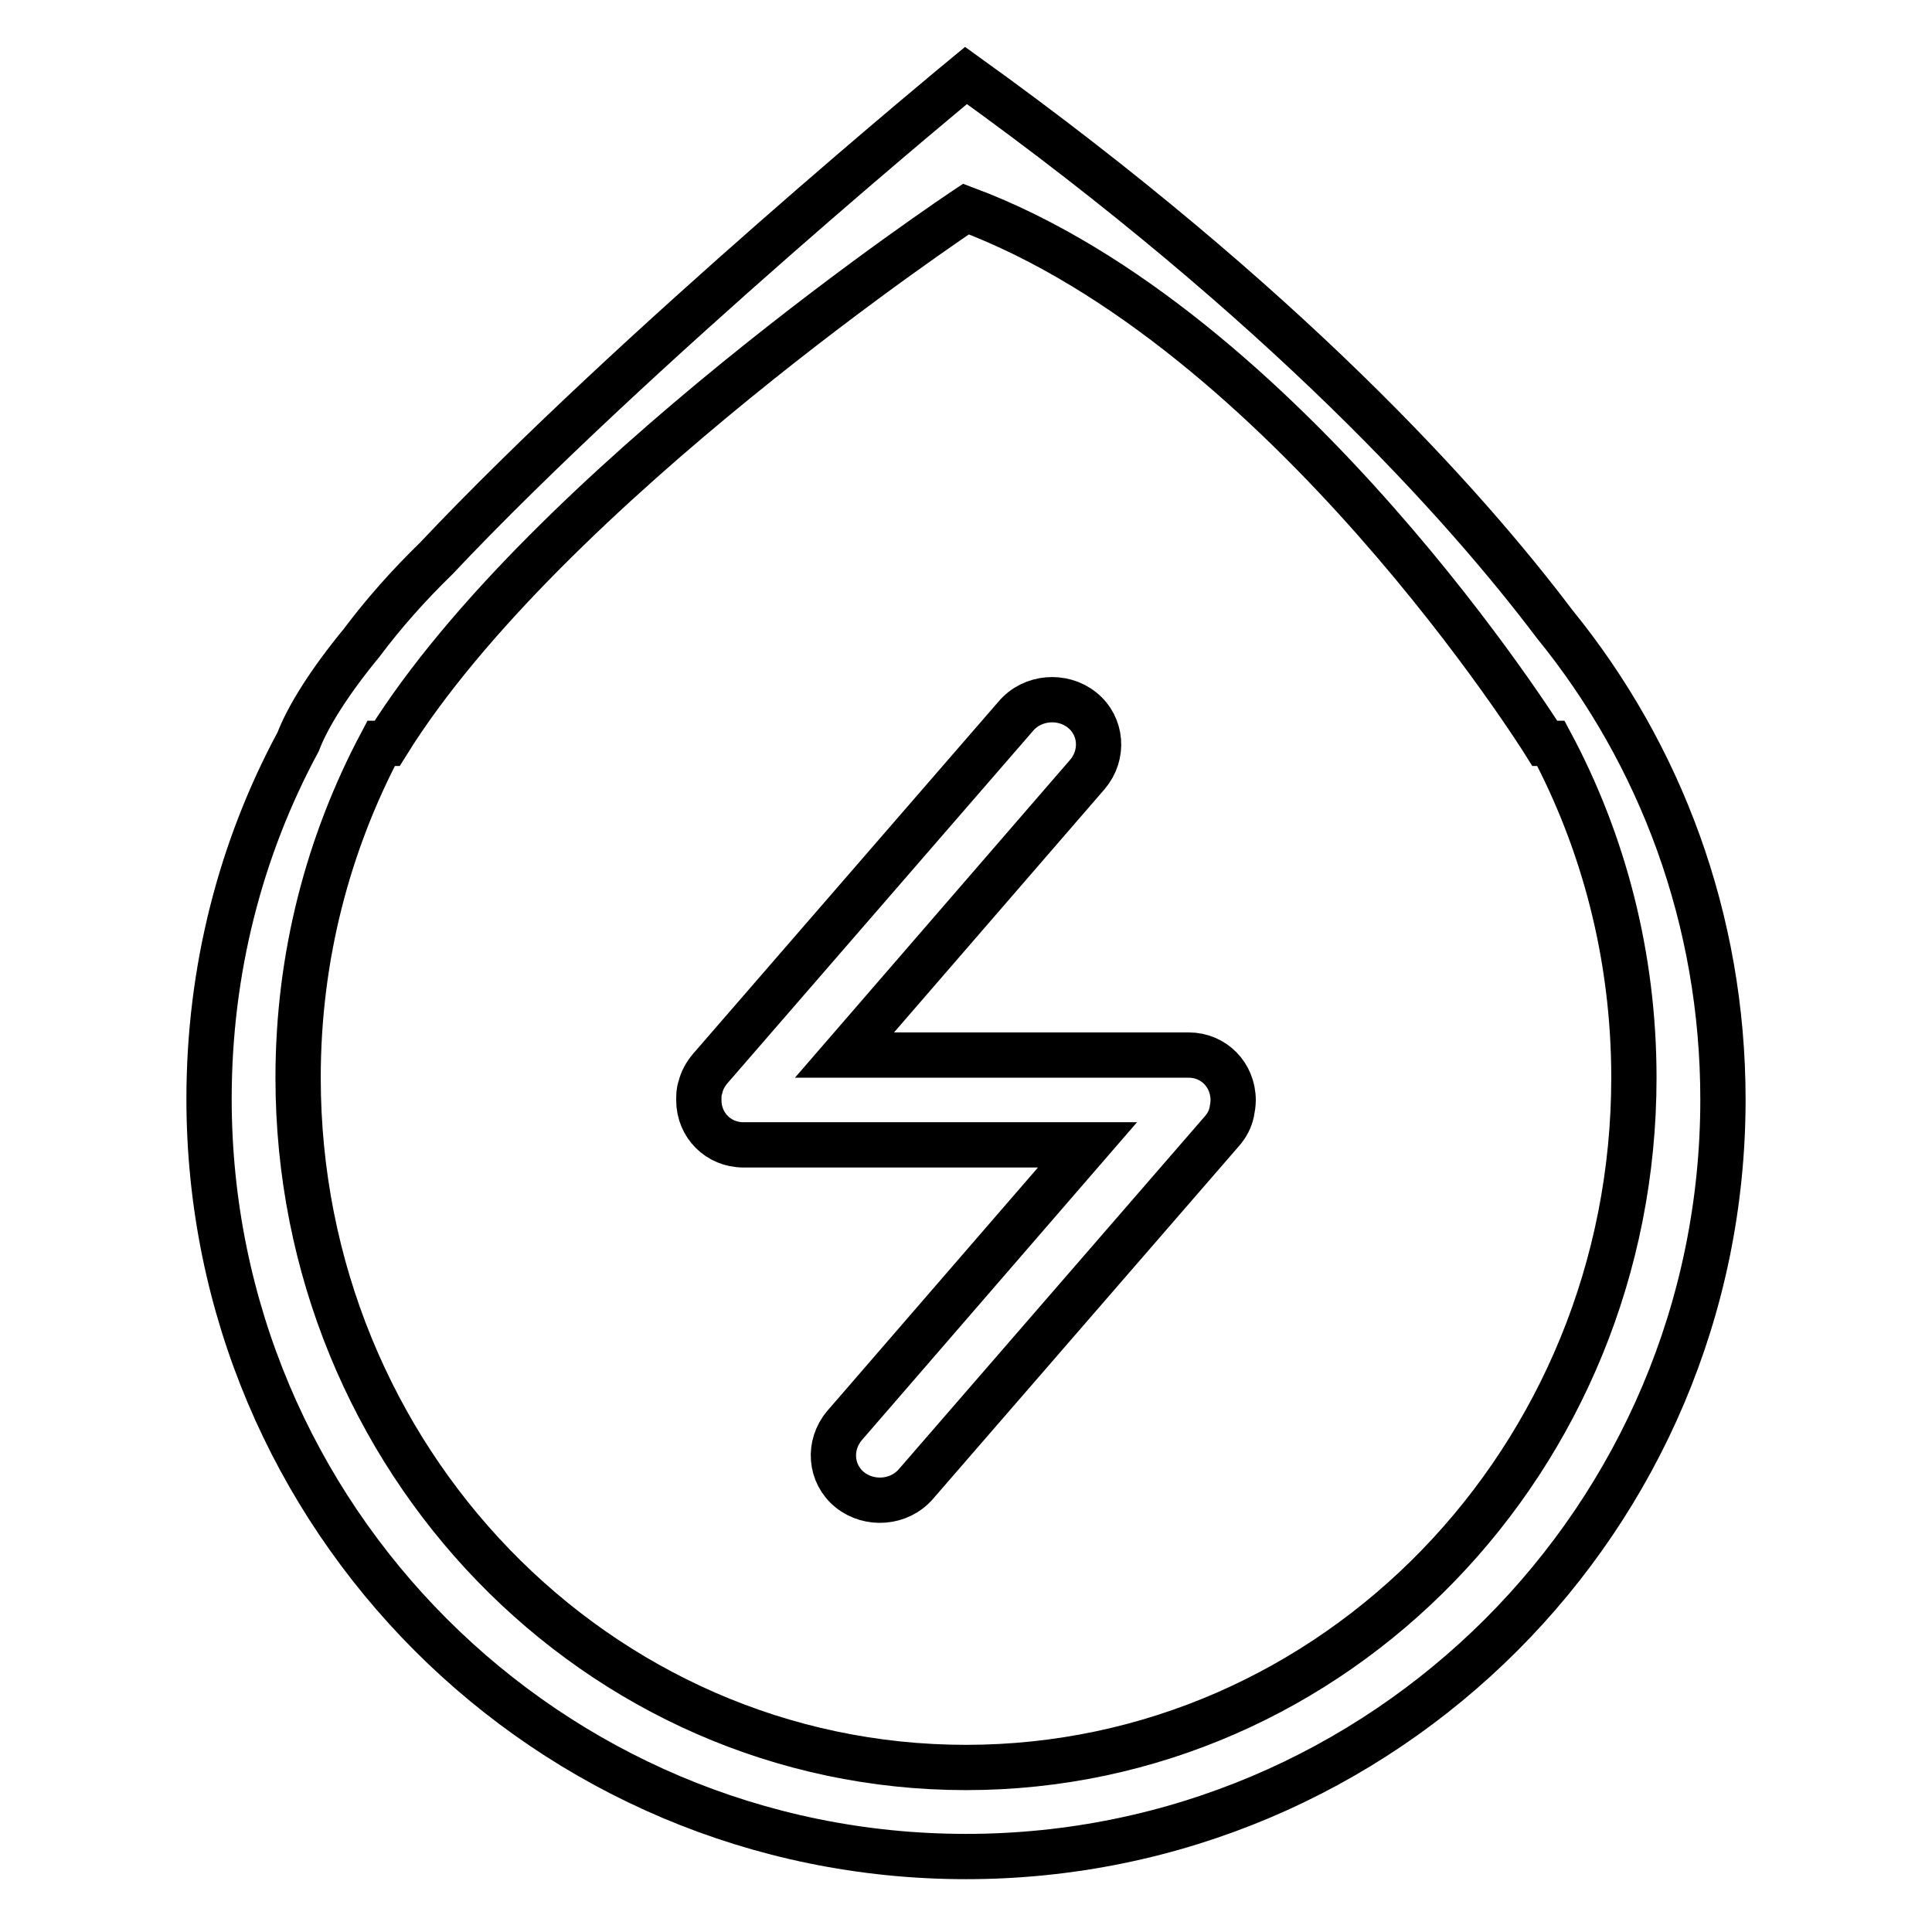 <?xml version="1.0" encoding="utf-8"?>
<!-- Svg Vector Icons : http://www.onlinewebfonts.com/icon -->
<!DOCTYPE svg PUBLIC "-//W3C//DTD SVG 1.1//EN" "http://www.w3.org/Graphics/SVG/1.1/DTD/svg11.dtd">
<svg version="1.1" xmlns="http://www.w3.org/2000/svg" xmlns:xlink="http://www.w3.org/1999/xlink" x="0px" y="0px" viewBox="0 0 256 256" enable-background="new 0 0 256 256" xml:space="preserve">
<g> <path stroke-width="6" fill-opacity="0" stroke="#000000"  d="M157.5,139.8h-45.6l32.2-37.2c2.2-2.6,1.9-6.4-0.7-8.5c-2.6-2.1-6.6-1.8-8.8,0.8l-40.5,46.7 c-0.6,0.7-1.1,1.6-1.3,2.5c-0.2,0.5-0.2,1.1-0.2,1.7c0,3.3,2.6,5.9,5.9,5.9h45.6l-32.2,37.2c-2.2,2.6-1.9,6.4,0.7,8.5 c2.6,2.1,6.6,1.8,8.8-0.8l40.5-46.7c0.7-0.8,1.1-1.6,1.3-2.5c0.1-0.5,0.2-1.1,0.2-1.6C163.4,142.4,160.8,139.8,157.5,139.8z  M206,82.7c-12-15.9-35.7-42.3-78-72.7c0,0-44,36.2-70.2,64c-3.6,3.5-6.9,7.2-9.9,11.2c-4.2,5.1-7.1,9.7-8.4,13.1 c-7.6,14.1-11.8,30.2-11.8,47.3C27.7,201.1,72.6,246,128,246s100.3-44.9,100.3-100.3C228.3,121.8,220,99.9,206,82.7z M128,234.2 c-48.9,0-88.5-40.9-88.5-91.4c0-16.1,4-31.1,11-44.3h0.8c21-33.8,76.7-70.8,76.7-70.8c42.5,15.9,76.7,70.8,76.7,70.8h0.8 c7,13.1,11,28.2,11,44.3C216.5,193.3,176.9,234.2,128,234.2z"/></g>
</svg>